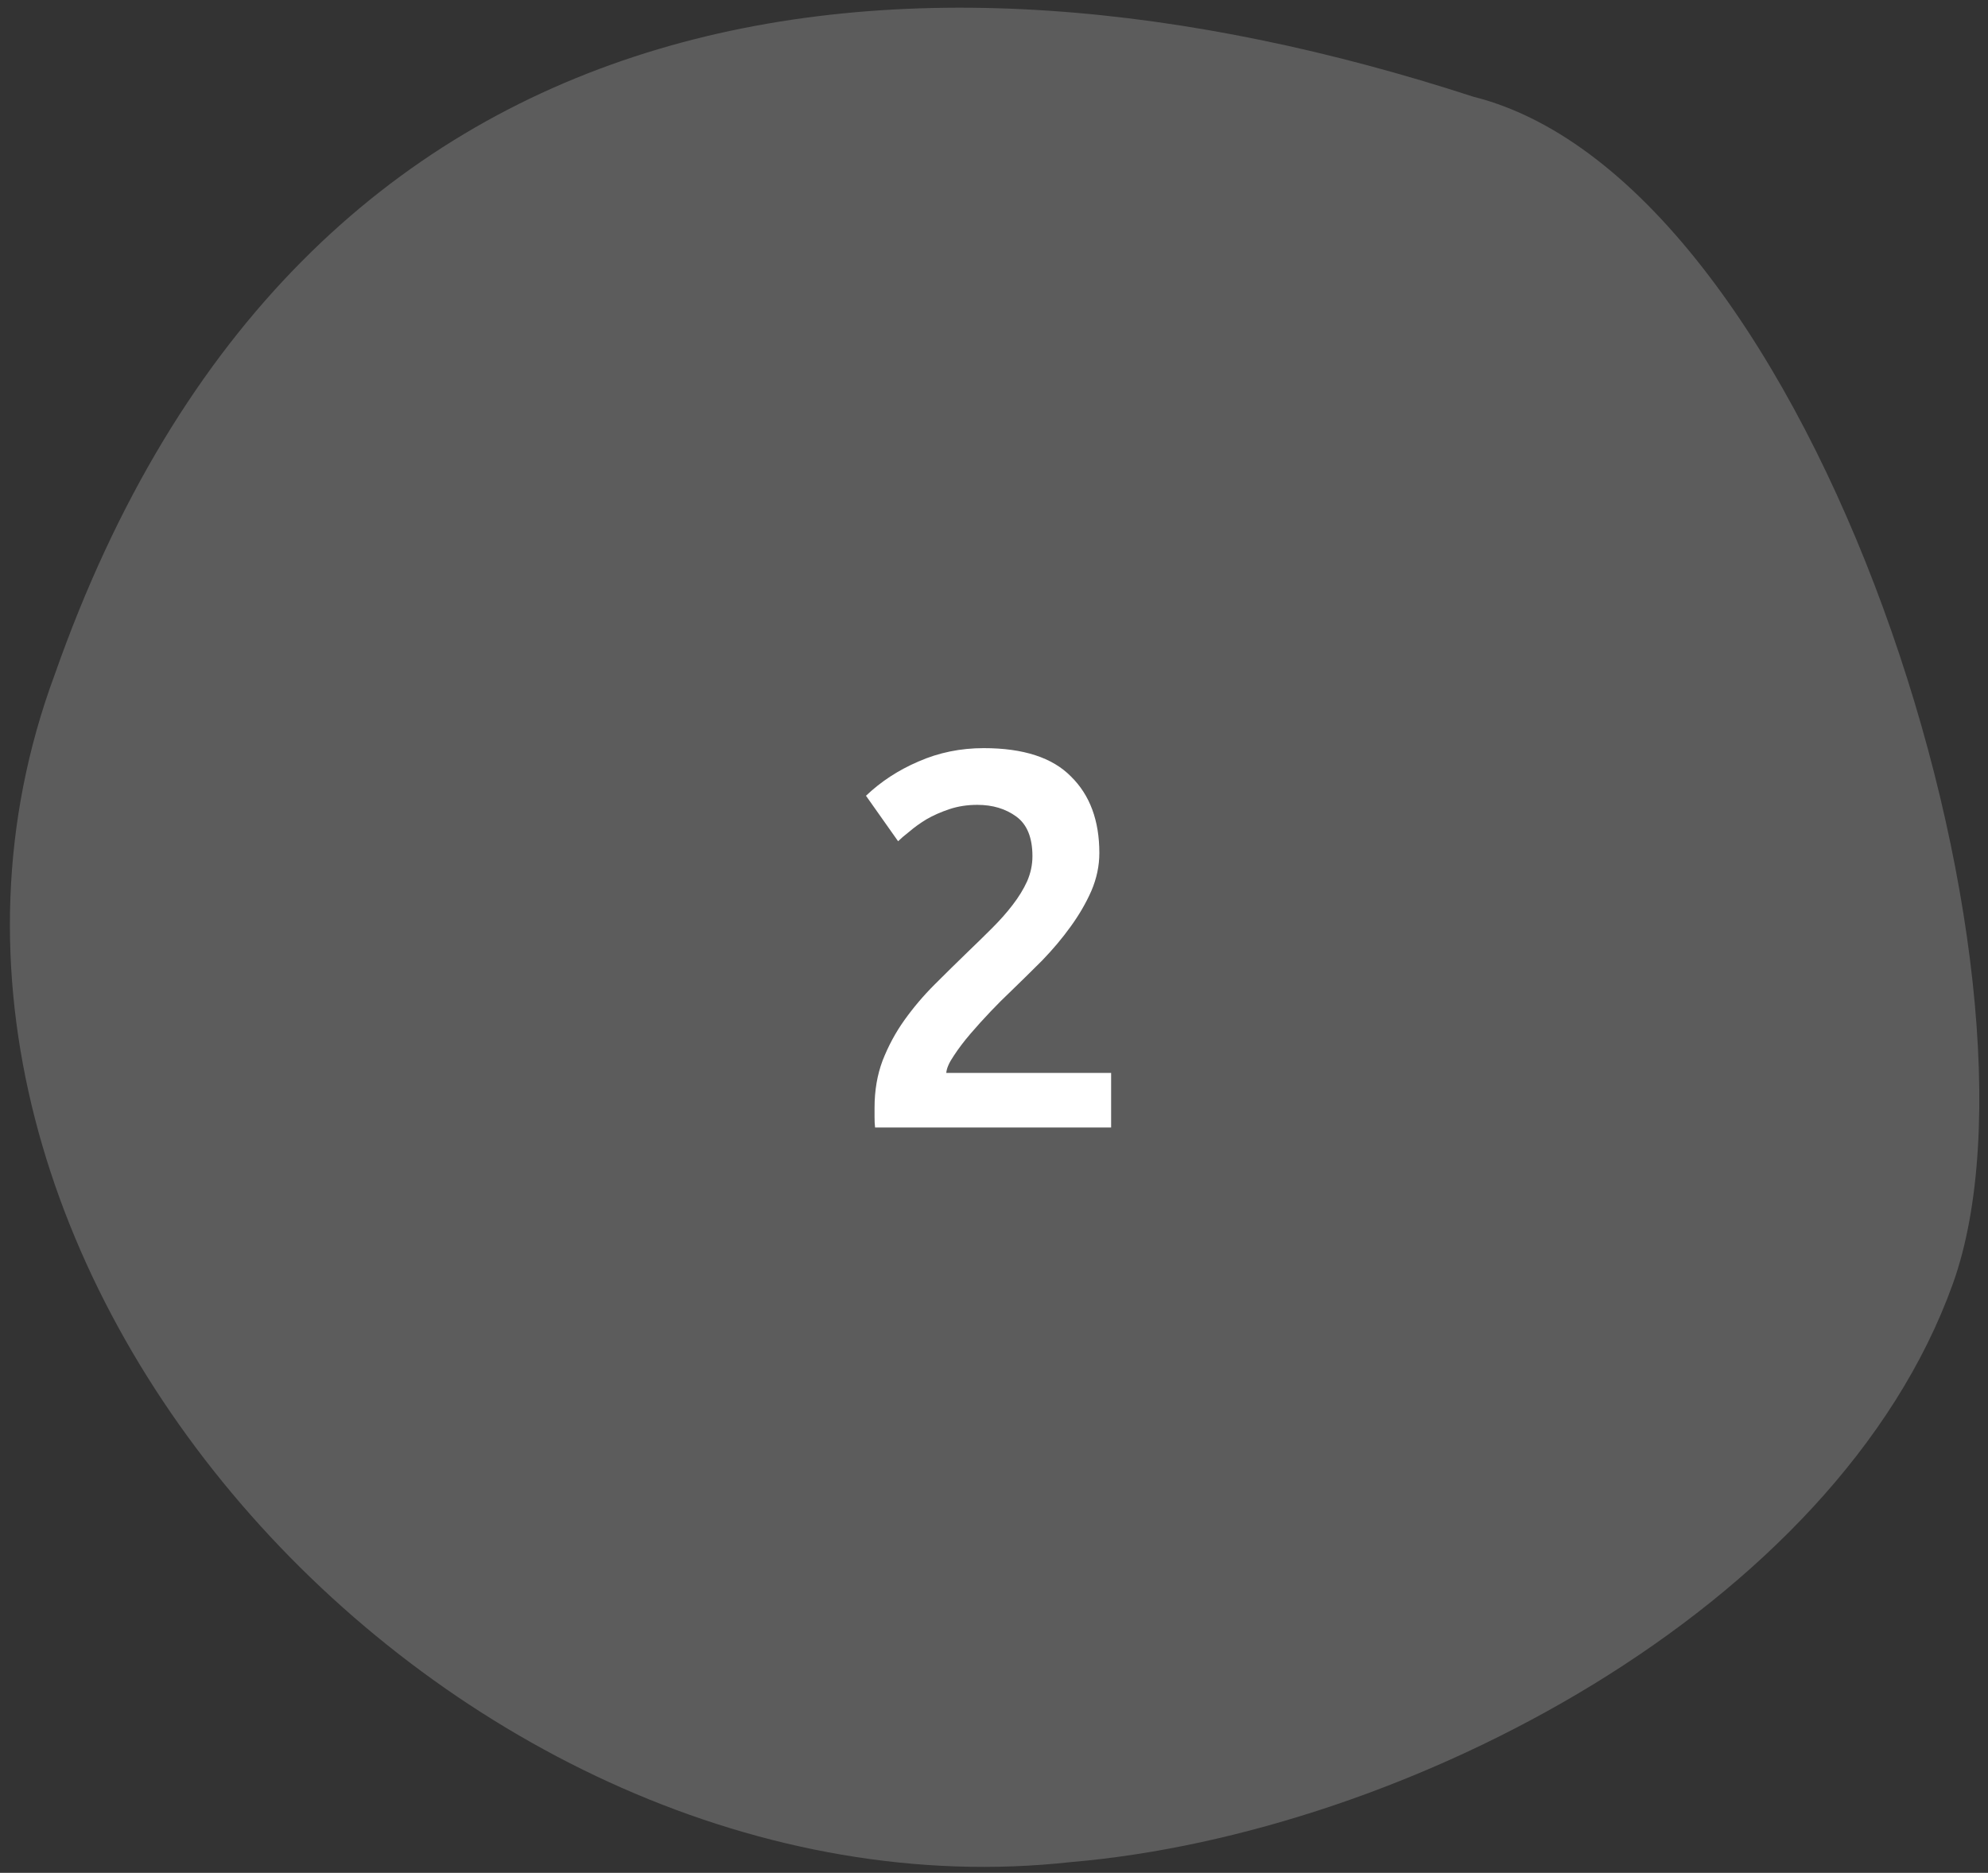 <svg width="104" height="98" viewBox="0 0 104 98" fill="none" xmlns="http://www.w3.org/2000/svg">
<rect x="0" y="0" width="104" height="98" fill="#333333" stroke="none"/>
<path d="M56.019 97.439C23.901 100.991 -8.57 66.148 2.858 35.312C15.803 -1.568 47.681 -4.511 77.077 5.061C95.059 9.572 107.903 51.182 102.161 67.179C96.055 84.187 73.534 95.95 56.019 97.439Z" fill="white" fill-opacity="0.2"/>
<path d="M57.511 44.636C57.511 45.308 57.371 45.971 57.091 46.624C56.811 47.259 56.447 47.884 55.999 48.5C55.57 49.097 55.075 49.685 54.515 50.264C53.955 50.824 53.395 51.375 52.835 51.916C52.536 52.196 52.2 52.532 51.827 52.924C51.454 53.316 51.099 53.708 50.763 54.1C50.427 54.492 50.138 54.875 49.895 55.248C49.652 55.603 49.522 55.901 49.503 56.144H58.127V59H45.779C45.76 58.851 45.751 58.673 45.751 58.468C45.751 58.244 45.751 58.076 45.751 57.964C45.751 57.068 45.891 56.247 46.171 55.5C46.47 54.735 46.852 54.025 47.319 53.372C47.786 52.719 48.308 52.103 48.887 51.524C49.466 50.945 50.044 50.376 50.623 49.816C51.071 49.387 51.5 48.967 51.911 48.556C52.322 48.145 52.676 47.744 52.975 47.352C53.292 46.941 53.544 46.531 53.731 46.12C53.918 45.691 54.011 45.252 54.011 44.804C54.011 43.833 53.731 43.143 53.171 42.732C52.611 42.321 51.93 42.116 51.127 42.116C50.604 42.116 50.119 42.191 49.671 42.34C49.223 42.489 48.822 42.667 48.467 42.872C48.131 43.077 47.832 43.292 47.571 43.516C47.31 43.721 47.114 43.889 46.983 44.02L45.303 41.64C46.087 40.893 47.002 40.296 48.047 39.848C49.111 39.381 50.25 39.148 51.463 39.148C53.535 39.148 55.056 39.643 56.027 40.632C57.016 41.603 57.511 42.937 57.511 44.636Z" fill="white"/>
</svg>
